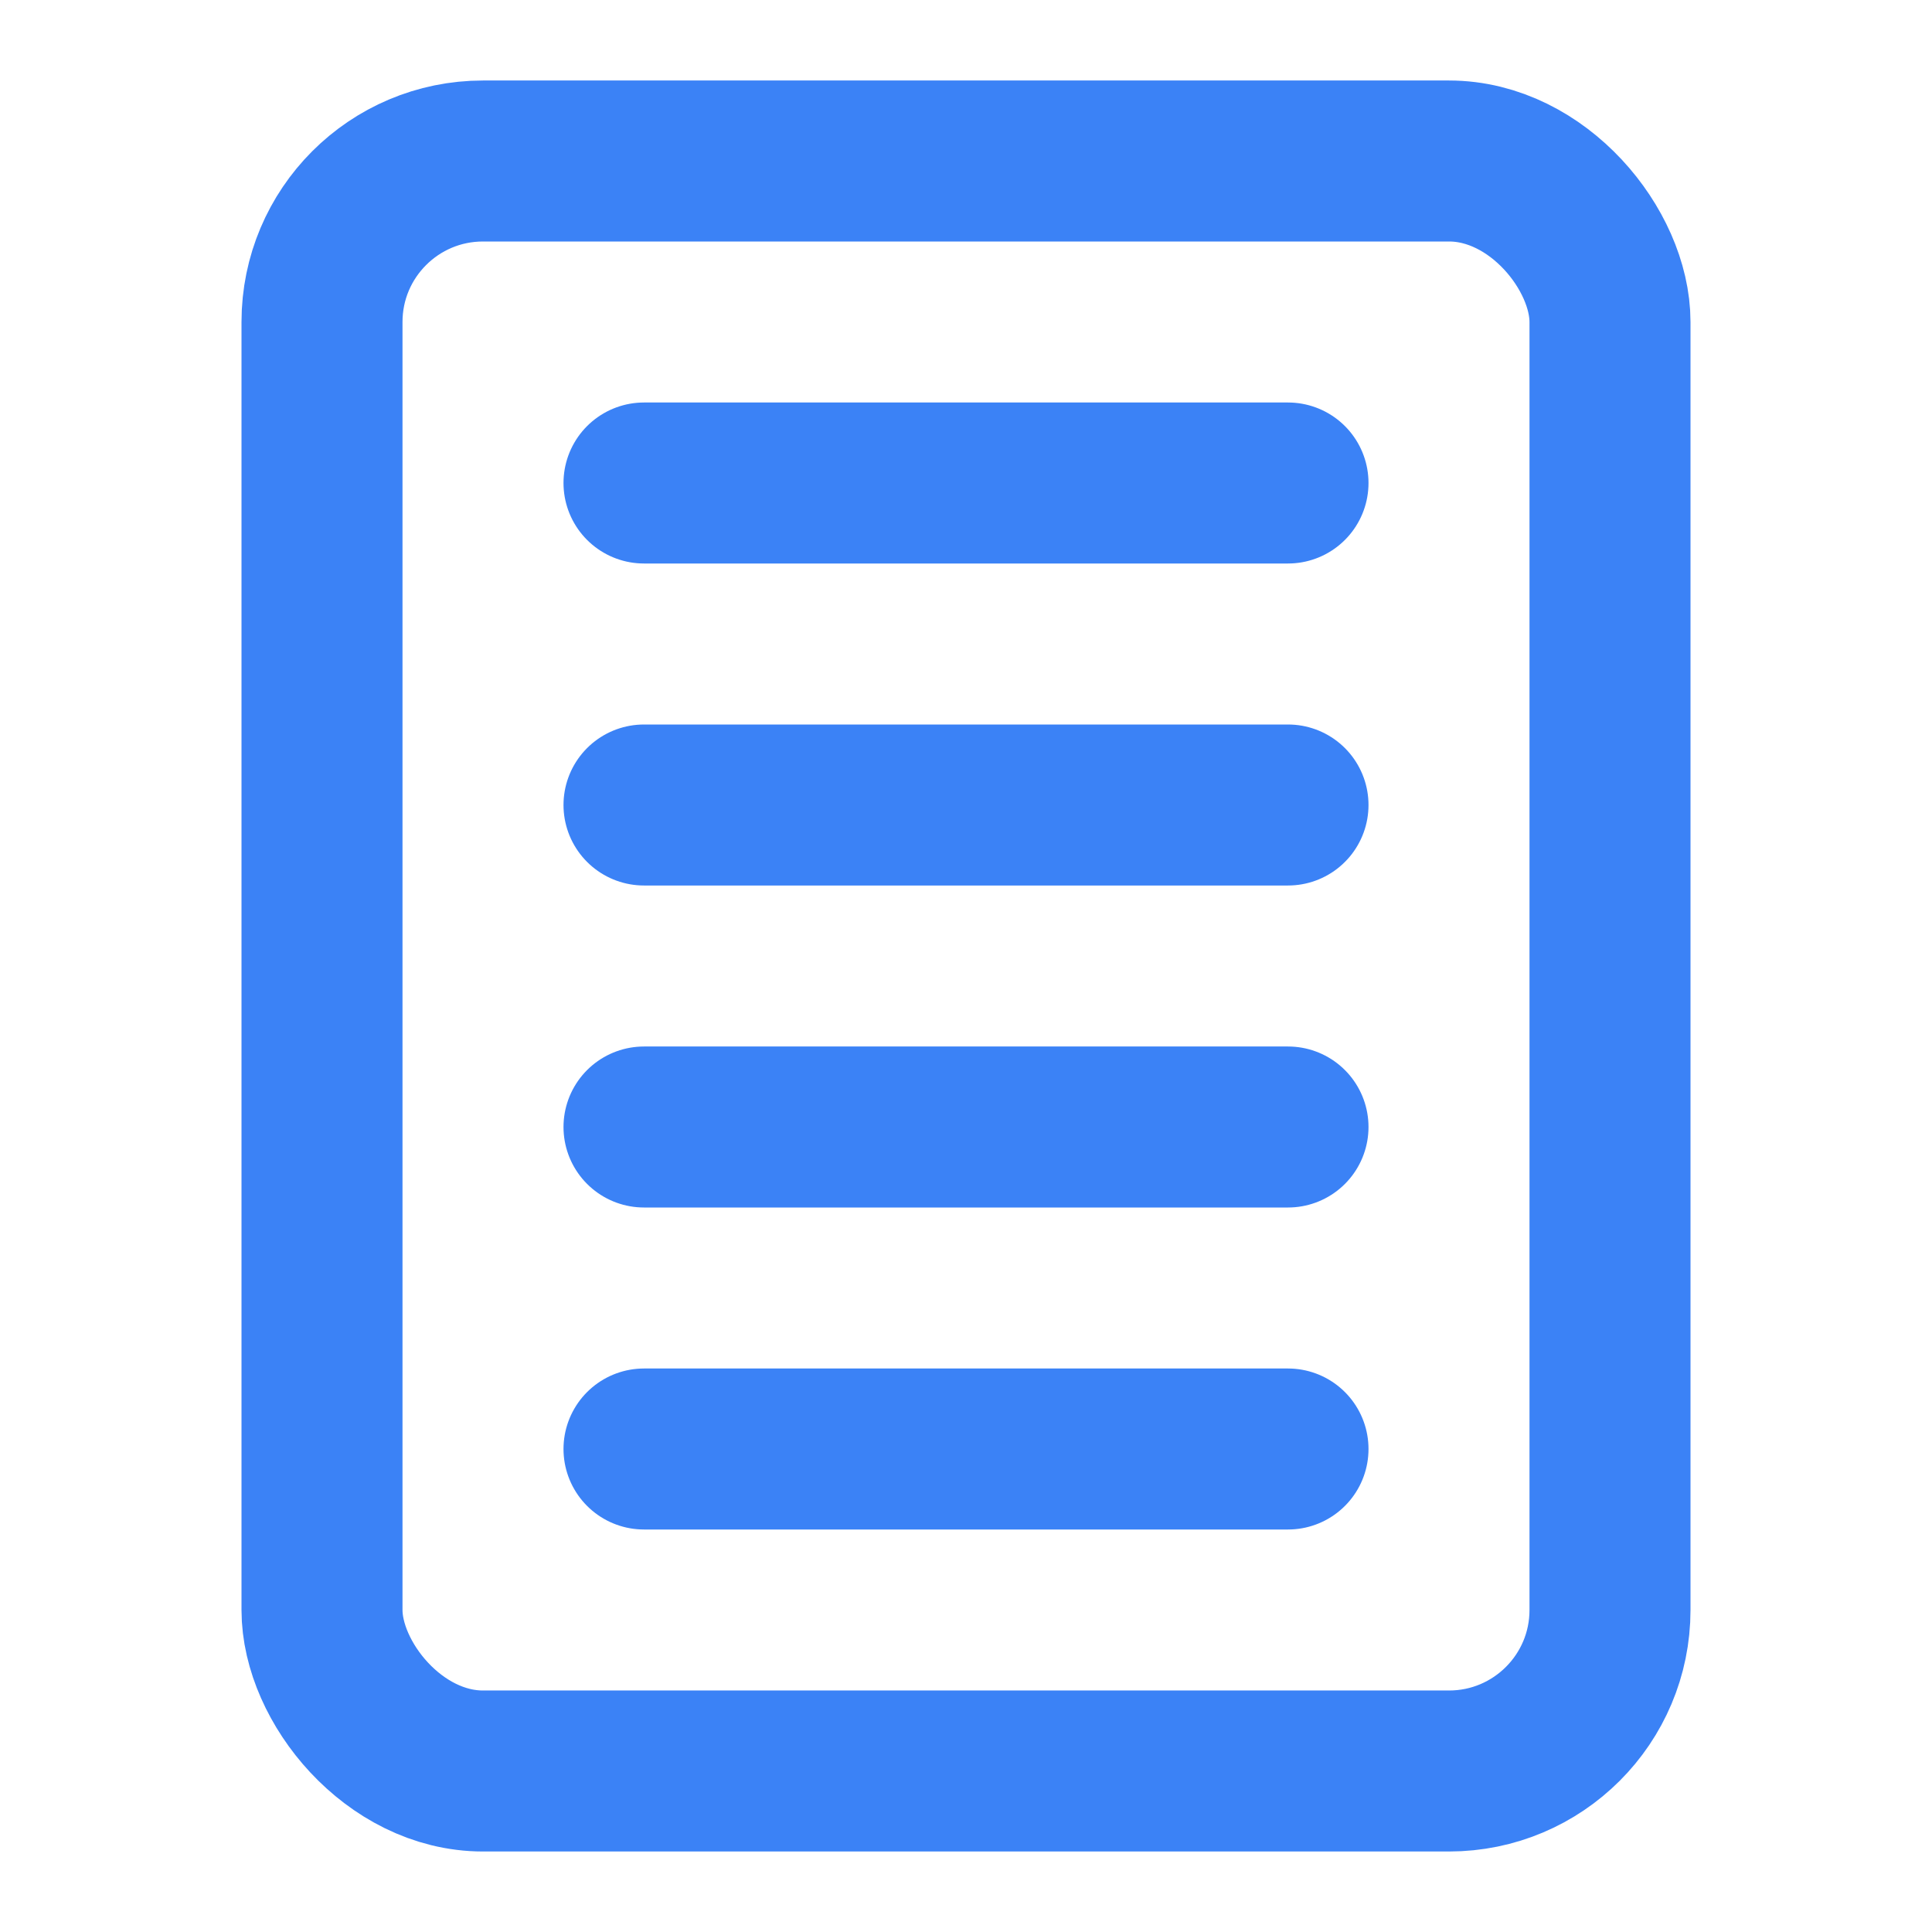<svg xmlns="http://www.w3.org/2000/svg" viewBox="0 0 24 24" fill="none" stroke="#3b82f6" stroke-width="2" stroke-linecap="round" stroke-linejoin="round">
  <rect width="16" height="20" x="4" y="2" rx="2" ry="2"/>
  <line x1="8" x2="16" y1="6" y2="6"/>
  <line x1="8" x2="16" y1="10" y2="10"/>
  <line x1="8" x2="16" y1="14" y2="14"/>
  <line x1="8" x2="16" y1="18" y2="18"/>
</svg>

